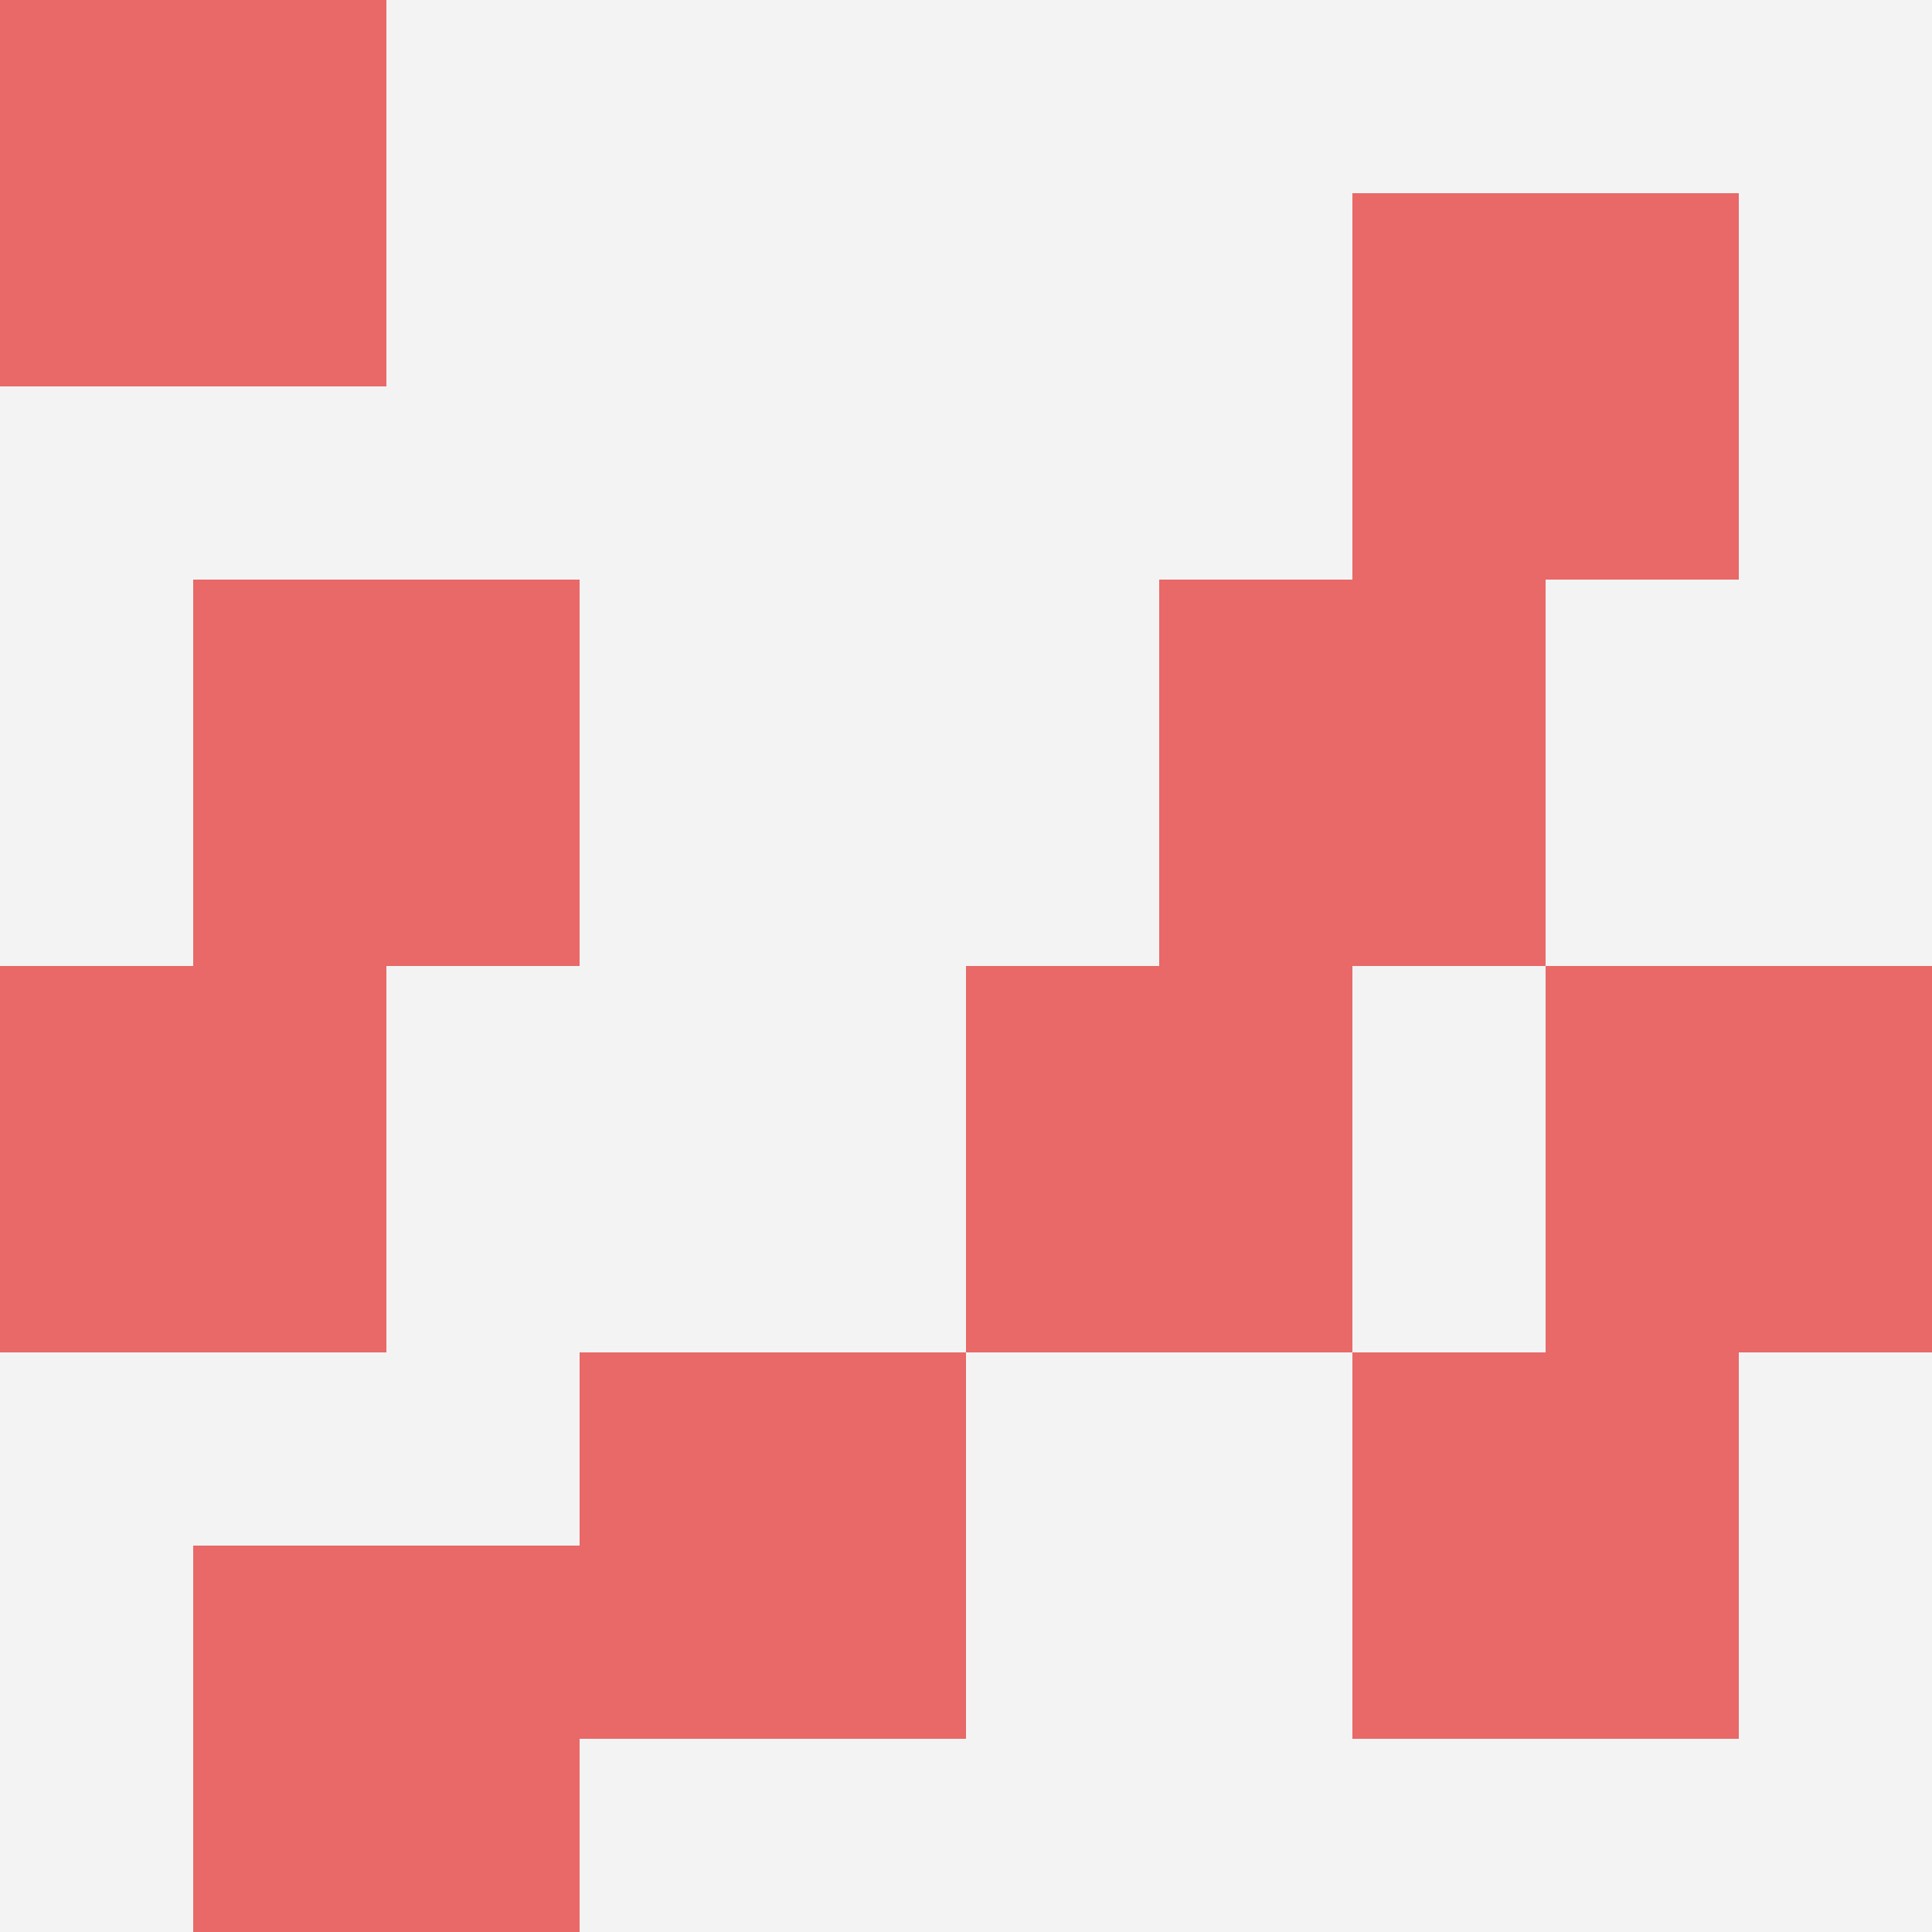 <svg id="ten-svg" xmlns="http://www.w3.org/2000/svg" preserveAspectRatio="xMinYMin meet" viewBox="0 0 10 10"> <rect x="0" y="0" width="10" height="10" fill="#F3F3F3"/><rect class="t" x="8" y="5"/><rect class="t" x="5" y="5"/><rect class="t" x="0" y="5"/><rect class="t" x="1" y="8"/><rect class="t" x="3" y="7"/><rect class="t" x="7" y="7"/><rect class="t" x="7" y="1"/><rect class="t" x="6" y="3"/><rect class="t" x="1" y="3"/><rect class="t" x="0" y="0"/><style>.t{width:2px;height:2px;fill:#E96868} #ten-svg{shape-rendering:crispedges;}</style></svg>